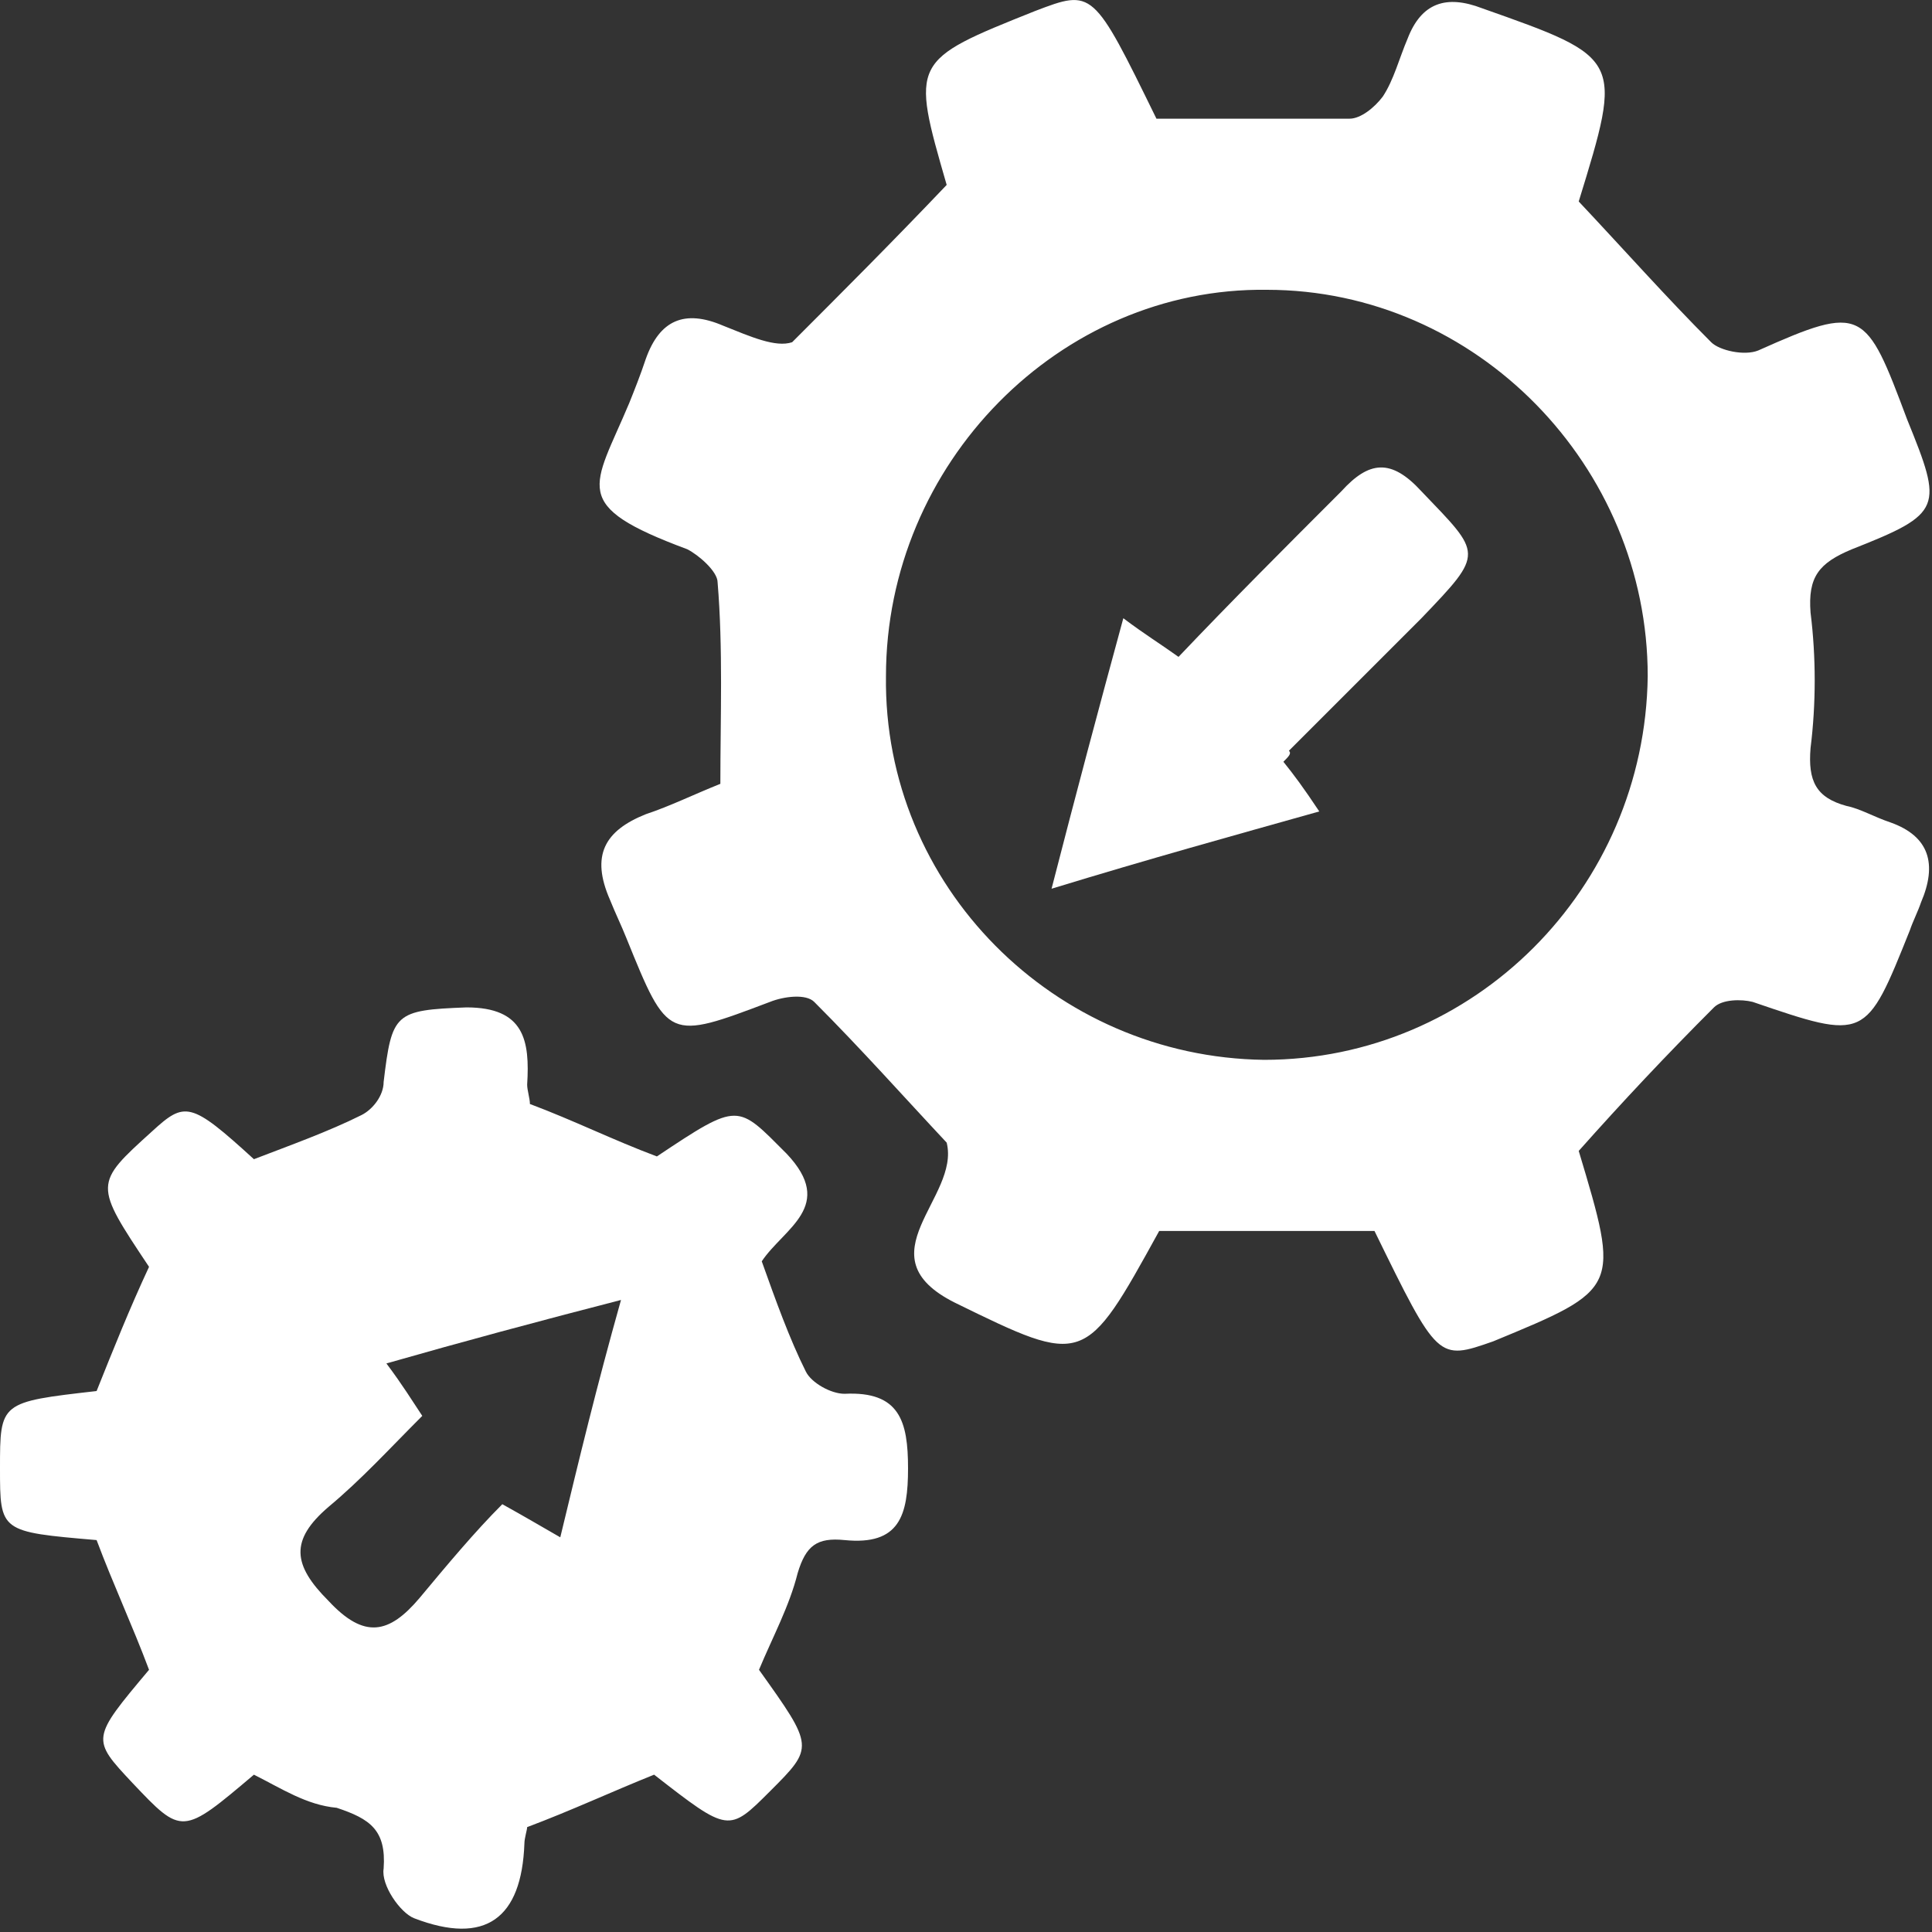 <?xml version="1.0" encoding="utf-8"?>
<!-- Generator: Adobe Illustrator 21.0.0, SVG Export Plug-In . SVG Version: 6.00 Build 0)  -->
<svg version="1.1" id="Layer_1" xmlns="http://www.w3.org/2000/svg" xmlns:xlink="http://www.w3.org/1999/xlink" x="0px" y="0px"
	 viewBox="0 0 70 70" style="enable-background:new 0 0 70 70;" xml:space="preserve">
<rect x="0" y="0" width="70" height="70" fill="#333333" stroke="none"/>
<style type="text/css">
	.st0{fill:#FFFFFF;}
</style>
<g>
	<path class="st0" d="M49.8,44.6c-2.7,0-5.2,0-7.8,0c-2.7,4.9-2.7,4.9-7.4,2.6c-3.4-1.7,0.2-3.8-0.3-5.8c-1.5-1.6-3.1-3.4-4.8-5.1
		c-0.3-0.3-1.1-0.2-1.6,0c-3.7,1.4-3.7,1.4-5.2-2.3c-0.2-0.5-0.4-0.9-0.6-1.4c-0.7-1.6-0.2-2.5,1.3-3.1c0.9-0.3,1.7-0.7,2.7-1.1
		c0-2.4,0.1-4.9-0.1-7.3c0-0.4-0.7-1-1.1-1.2c-4.3-1.6-3.4-2.2-2.1-5.3c0.2-0.5,0.4-1,0.6-1.6c0.5-1.4,1.4-1.8,2.8-1.2
		c1,0.4,1.9,0.8,2.5,0.6c1.8-1.8,3.6-3.6,5.6-5.7C33,2.2,33,2.2,37.5,0.4c2.1-0.8,2.1-0.8,4.4,3.9c2.3,0,4.7,0,7,0
		c0.4,0,0.9-0.4,1.2-0.8c0.4-0.6,0.6-1.4,0.9-2.1c0.5-1.3,1.4-1.6,2.7-1.1c5.1,1.8,5.1,1.8,3.5,7c1.6,1.7,3.2,3.5,4.8,5.1
		c0.3,0.3,1.2,0.5,1.7,0.3c3.8-1.7,3.9-1.5,5.4,2.5c1.3,3.2,1.3,3.4-2,4.7c-1.2,0.5-1.6,1-1.5,2.3c0.2,1.6,0.2,3.3,0,4.9
		c-0.1,1.2,0.2,1.8,1.3,2.1c0.5,0.1,1,0.4,1.6,0.6c1.4,0.5,1.7,1.5,1.1,2.9c-0.1,0.3-0.3,0.7-0.4,1c-1.6,4-1.6,4-5.7,2.6
		c-0.4-0.1-1.1-0.1-1.4,0.2c-1.7,1.7-3.3,3.4-4.9,5.2c1.5,5,1.5,5-3.1,6.9C52.1,49.3,52.1,49.3,49.8,44.6z M45.8,38.4
		c7.6,0,13.8-6.2,13.9-13.9c0-7.6-6.2-14-13.8-14c-7.5-0.1-13.8,6.3-13.8,14C32,32.1,38.2,38.3,45.8,38.4z"/>
	<path class="st0" d="M9.2,64.3c-2.6,2.2-2.6,2.2-4.4,0.3c-1.5-1.6-1.5-1.6,0.6-4.1c-0.6-1.6-1.3-3.1-1.9-4.7C0,55.5,0,55.5,0,53.2
		c0-2.4,0-2.4,3.5-2.8c0.6-1.5,1.2-3,1.9-4.5c-2-3-2-3,0.1-4.9c1.2-1.1,1.4-1.1,3.7,1c1.3-0.5,2.7-1,3.9-1.6
		c0.4-0.2,0.8-0.7,0.8-1.2c0.3-2.5,0.4-2.6,3-2.7c2.1,0,2.3,1.2,2.2,2.8c0,0.2,0.1,0.5,0.1,0.7c1.6,0.6,3,1.3,4.6,1.9
		c3-2,2.9-1.9,4.7-0.1c1.8,1.9-0.1,2.7-0.9,3.9c0.5,1.4,1,2.8,1.6,4c0.2,0.4,0.9,0.8,1.4,0.8c2-0.1,2.3,1,2.3,2.7
		c0,1.7-0.3,2.8-2.3,2.6c-1-0.1-1.4,0.2-1.7,1.2c-0.3,1.2-0.9,2.3-1.4,3.5c2,2.8,2,2.8,0.4,4.4c-1.5,1.5-1.5,1.5-4.2-0.6
		c-1.5,0.6-3,1.3-4.6,1.9c0,0.1-0.1,0.4-0.1,0.6c-0.1,2.7-1.4,3.7-4,2.7c-0.5-0.2-1.2-1.2-1.1-1.8c0.1-1.4-0.5-1.8-1.7-2.2
		C11.1,65.4,10.2,64.8,9.2,64.3z M22.5,47.1c-3.1,0.8-5.7,1.5-8.5,2.3c0.6,0.8,0.9,1.3,1.3,1.9c-1.2,1.2-2.2,2.3-3.4,3.3
		c-1.4,1.2-1.3,2.1,0,3.4c1.3,1.4,2.2,1.2,3.3-0.1c1-1.2,2-2.4,3-3.4c0.9,0.5,1.4,0.8,2.1,1.2C21,52.8,21.6,50.3,22.5,47.1z"/>
	<path class="st0" d="M46.5,27.6c0.4,0.5,0.7,0.9,1.3,1.8c-3.2,0.9-6.1,1.7-9.7,2.8c0.9-3.5,1.7-6.5,2.6-9.8c0.8,0.6,1.3,0.9,2,1.4
		c1.9-2,3.9-4,5.9-6c1-1.1,1.8-1.2,2.9,0c2.2,2.3,2.3,2.2,0,4.6c-1.6,1.6-3.2,3.2-4.8,4.8C46.8,27.3,46.7,27.4,46.5,27.6z"/>
</g>
</svg>
